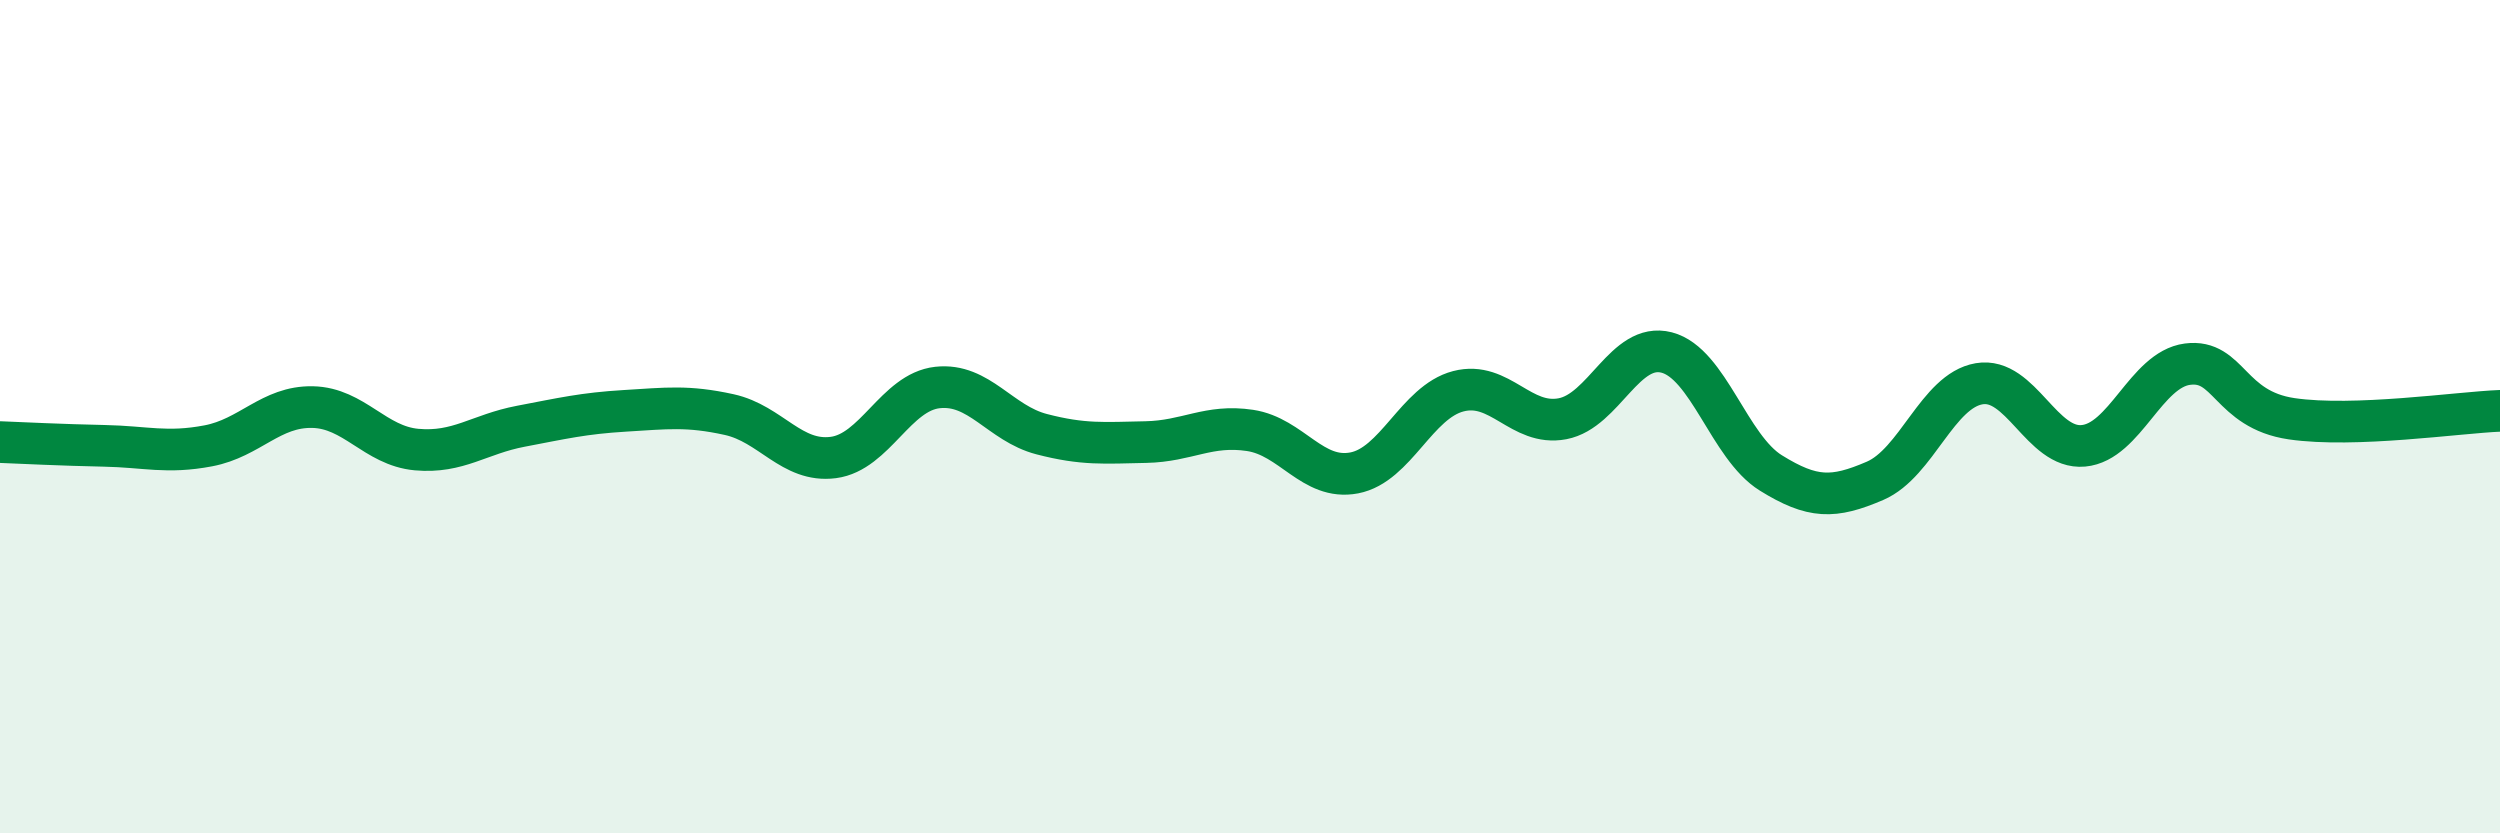 
    <svg width="60" height="20" viewBox="0 0 60 20" xmlns="http://www.w3.org/2000/svg">
      <path
        d="M 0,10.61 C 0.5,10.63 1.5,10.68 2.5,10.7 C 3.5,10.72 4,10.89 5,10.7 C 6,10.51 6.5,9.75 7.5,9.77 C 8.5,9.79 9,10.7 10,10.79 C 11,10.88 11.5,10.42 12.5,10.23 C 13.5,10.04 14,9.92 15,9.86 C 16,9.8 16.5,9.73 17.5,9.95 C 18.5,10.17 19,11.11 20,10.98 C 21,10.85 21.5,9.41 22.5,9.3 C 23.5,9.19 24,10.16 25,10.42 C 26,10.68 26.5,10.63 27.5,10.61 C 28.5,10.59 29,10.18 30,10.33 C 31,10.48 31.5,11.54 32.5,11.35 C 33.5,11.16 34,9.65 35,9.39 C 36,9.13 36.5,10.24 37.5,10.05 C 38.5,9.86 39,8.2 40,8.46 C 41,8.72 41.5,10.73 42.5,11.35 C 43.5,11.97 44,11.97 45,11.54 C 46,11.11 46.5,9.38 47.5,9.21 C 48.5,9.04 49,10.79 50,10.7 C 51,10.61 51.5,8.87 52.5,8.74 C 53.5,8.61 53.5,9.83 55,10.05 C 56.5,10.27 59,9.9 60,9.86L60 20L0 20Z"
        fill="#008740"
        opacity="0.1"
        stroke-linecap="round"
        stroke-linejoin="round"
      />
      <path
        d="M 0,10.61 C 0.5,10.63 1.5,10.68 2.5,10.7 C 3.5,10.72 4,10.89 5,10.7 C 6,10.51 6.5,9.75 7.5,9.77 C 8.5,9.79 9,10.7 10,10.79 C 11,10.88 11.5,10.42 12.5,10.23 C 13.5,10.04 14,9.92 15,9.86 C 16,9.8 16.5,9.73 17.5,9.95 C 18.5,10.17 19,11.11 20,10.98 C 21,10.85 21.5,9.41 22.5,9.3 C 23.5,9.19 24,10.16 25,10.42 C 26,10.68 26.5,10.63 27.5,10.61 C 28.5,10.59 29,10.18 30,10.33 C 31,10.48 31.5,11.54 32.5,11.35 C 33.5,11.16 34,9.65 35,9.39 C 36,9.13 36.5,10.24 37.5,10.05 C 38.5,9.86 39,8.2 40,8.46 C 41,8.72 41.5,10.73 42.5,11.35 C 43.5,11.97 44,11.97 45,11.54 C 46,11.11 46.5,9.38 47.5,9.21 C 48.5,9.04 49,10.79 50,10.7 C 51,10.61 51.5,8.87 52.5,8.74 C 53.5,8.61 53.5,9.83 55,10.05 C 56.5,10.27 59,9.9 60,9.86"
        stroke="#008740"
        stroke-width="1"
        fill="none"
        stroke-linecap="round"
        stroke-linejoin="round"
      />
    </svg>
  